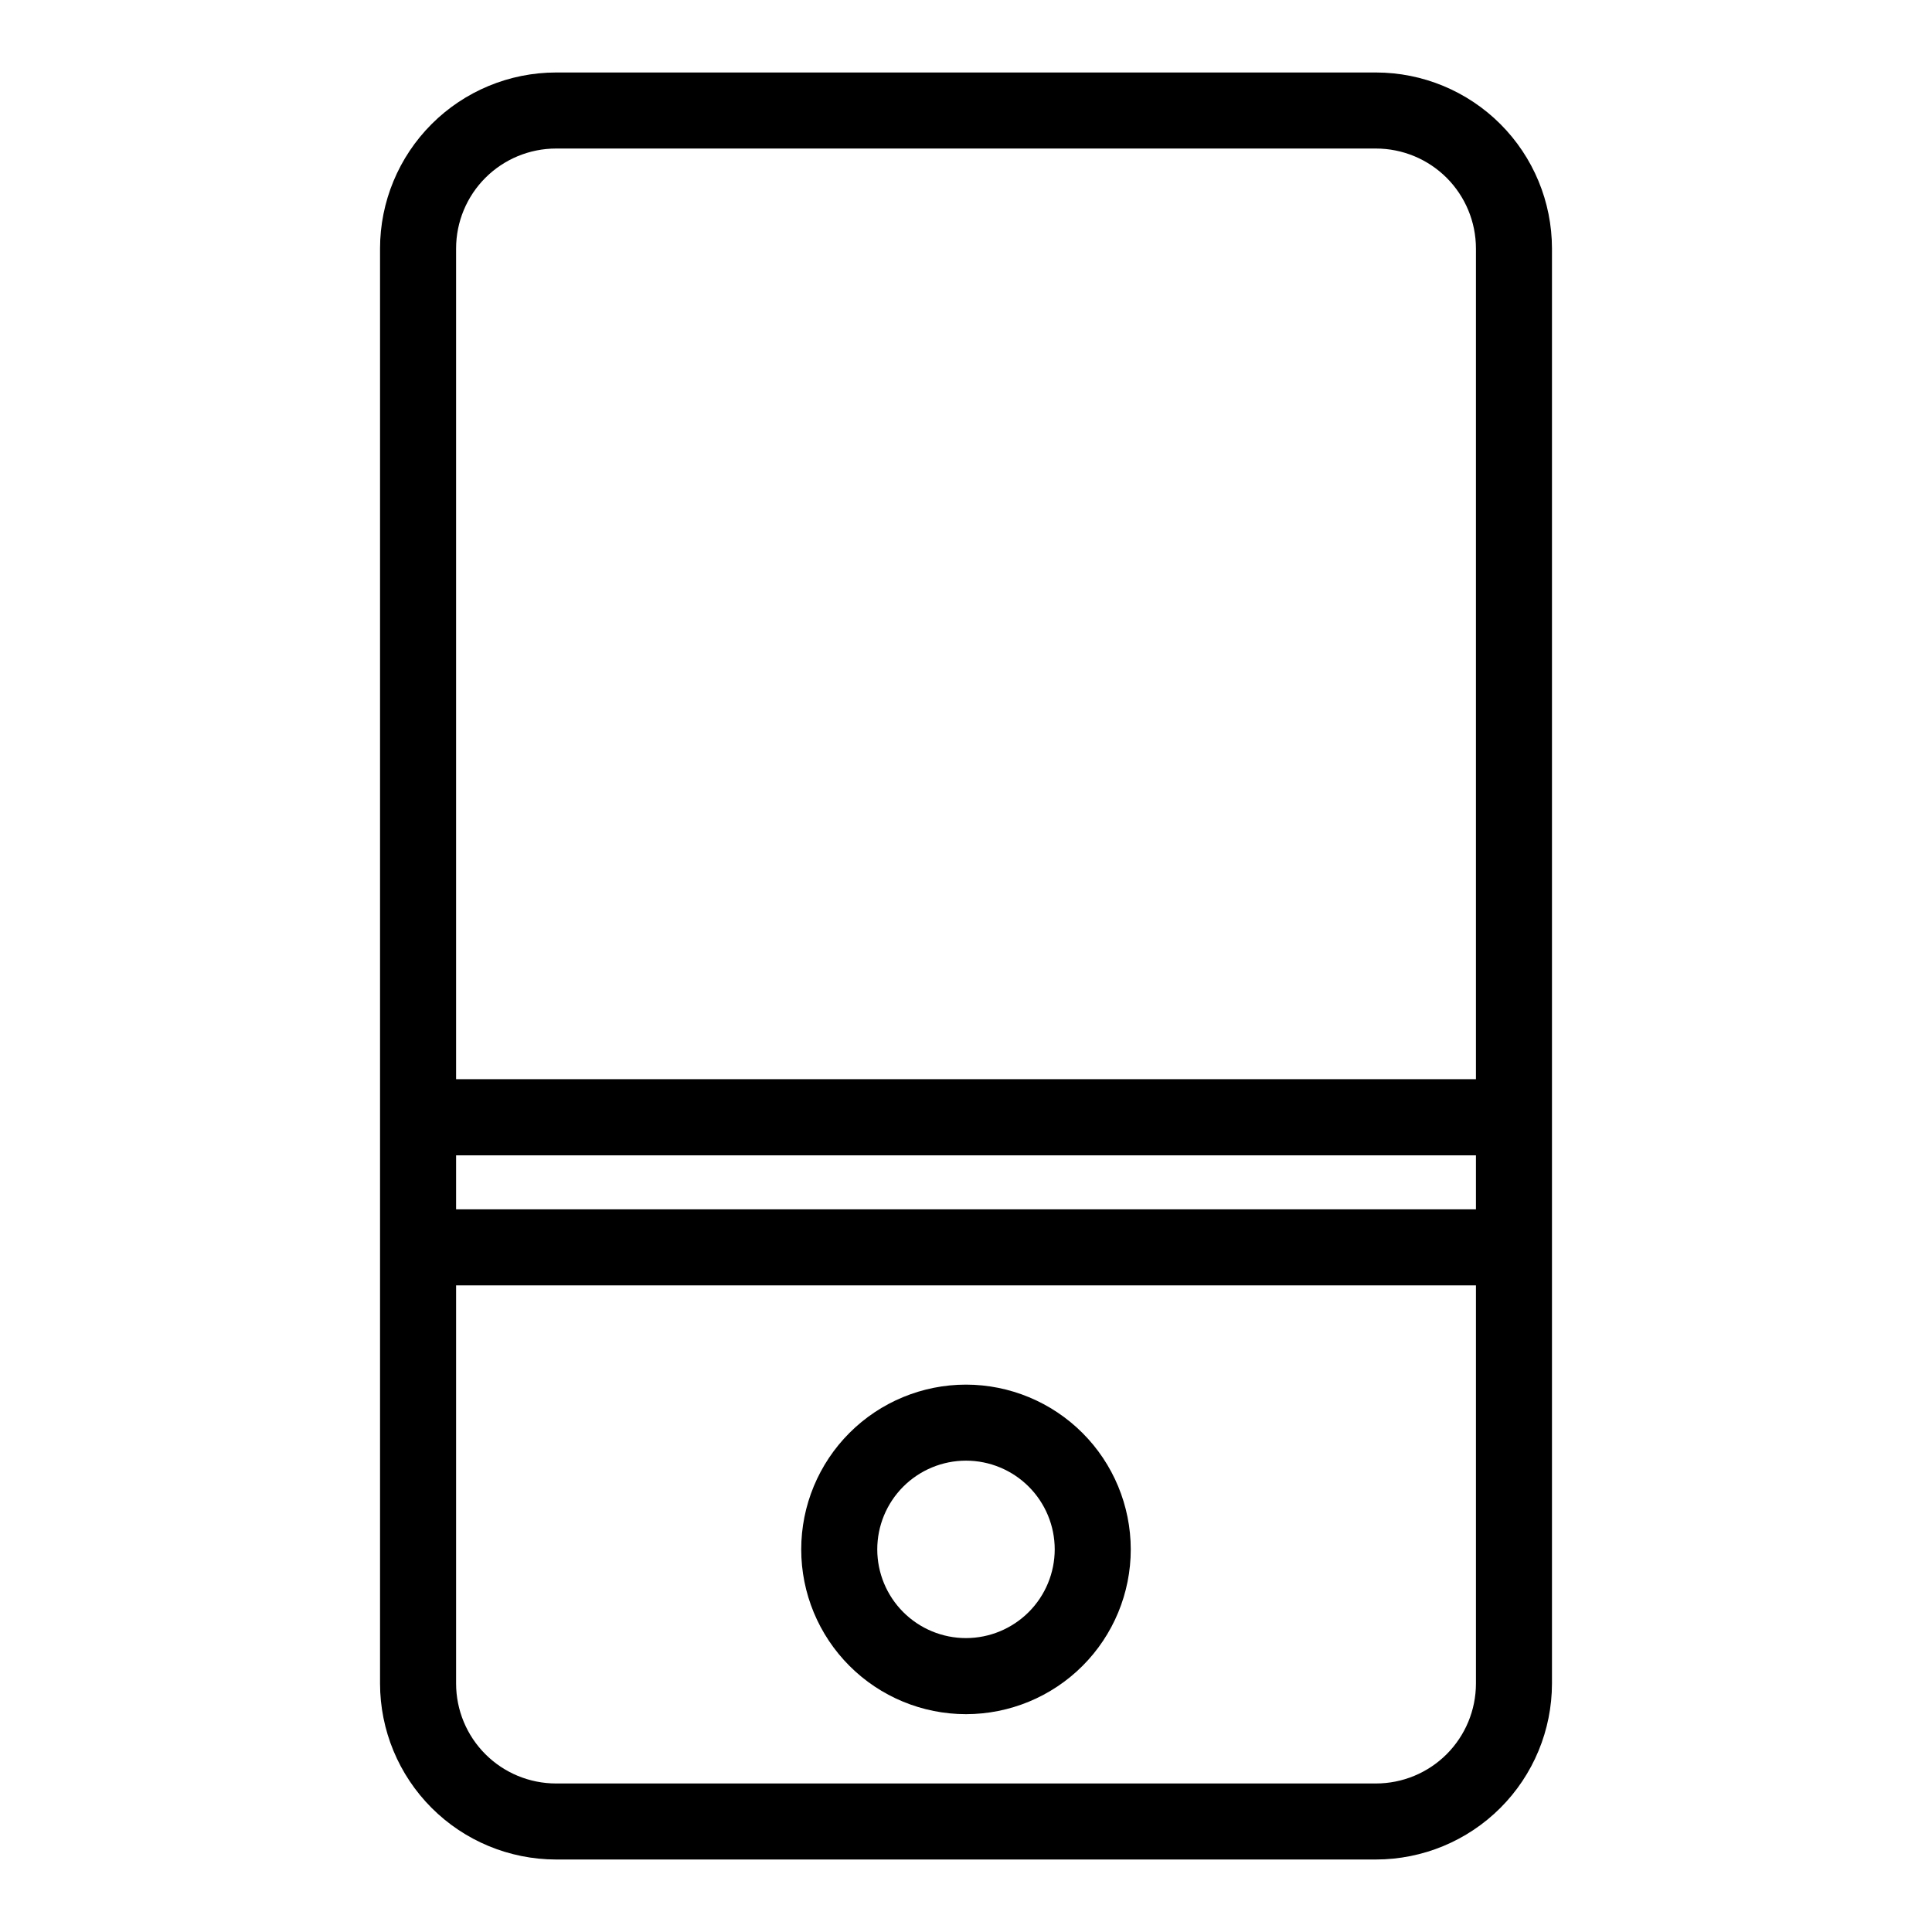 <?xml version="1.0" encoding="UTF-8"?>
<!-- Uploaded to: ICON Repo, www.iconrepo.com, Generator: ICON Repo Mixer Tools -->
<svg fill="#000000" width="800px" height="800px" version="1.1" viewBox="144 144 512 512" xmlns="http://www.w3.org/2000/svg">
 <g>
  <path d="m291.34 163.21c-12.363 0.016-24.215 4.93-32.953 13.672-8.742 8.742-13.66 20.594-13.672 32.957v380.32c0.012 12.363 4.93 24.215 13.672 32.957 8.738 8.742 20.59 13.66 32.953 13.672h217.32c12.363-0.012 24.215-4.93 32.957-13.672 8.742-8.742 13.656-20.594 13.672-32.957v-380.32c-0.016-12.363-4.93-24.215-13.672-32.957-8.742-8.742-20.594-13.656-32.957-13.672zm243.8 301.28h-270.27v-14.316h270.27zm-26.477 152.15h-217.32c-7.019-0.008-13.75-2.797-18.711-7.762-4.965-4.965-7.758-11.695-7.762-18.715v-105.52h270.27v105.52c-0.008 7.019-2.801 13.75-7.762 18.715-4.965 4.965-11.695 7.754-18.715 7.762zm26.477-406.8v220.16h-270.27v-220.16c0.004-7.019 2.797-13.75 7.762-18.715 4.961-4.961 11.691-7.754 18.711-7.762h217.32c7.019 0.008 13.75 2.801 18.715 7.762 4.961 4.965 7.754 11.695 7.762 18.715z"/>
  <path d="m400 510.94c-11.582 0-22.688 4.602-30.879 12.789-8.188 8.191-12.789 19.297-12.789 30.879 0 11.578 4.602 22.688 12.793 30.875 8.188 8.188 19.297 12.789 30.875 12.789 11.582-0.004 22.688-4.606 30.879-12.793 8.188-8.191 12.785-19.297 12.785-30.879-0.016-11.578-4.617-22.676-12.805-30.859-8.188-8.184-19.285-12.789-30.859-12.801zm0 67.172c-6.238 0-12.219-2.477-16.629-6.887-4.406-4.41-6.887-10.391-6.887-16.625s2.481-12.215 6.887-16.625c4.41-4.41 10.391-6.887 16.629-6.887 6.234 0 12.215 2.477 16.625 6.887s6.887 10.391 6.887 16.625c-0.008 6.234-2.488 12.211-6.894 16.617-4.41 4.406-10.387 6.887-16.617 6.894z"/>
 </g>
</svg>